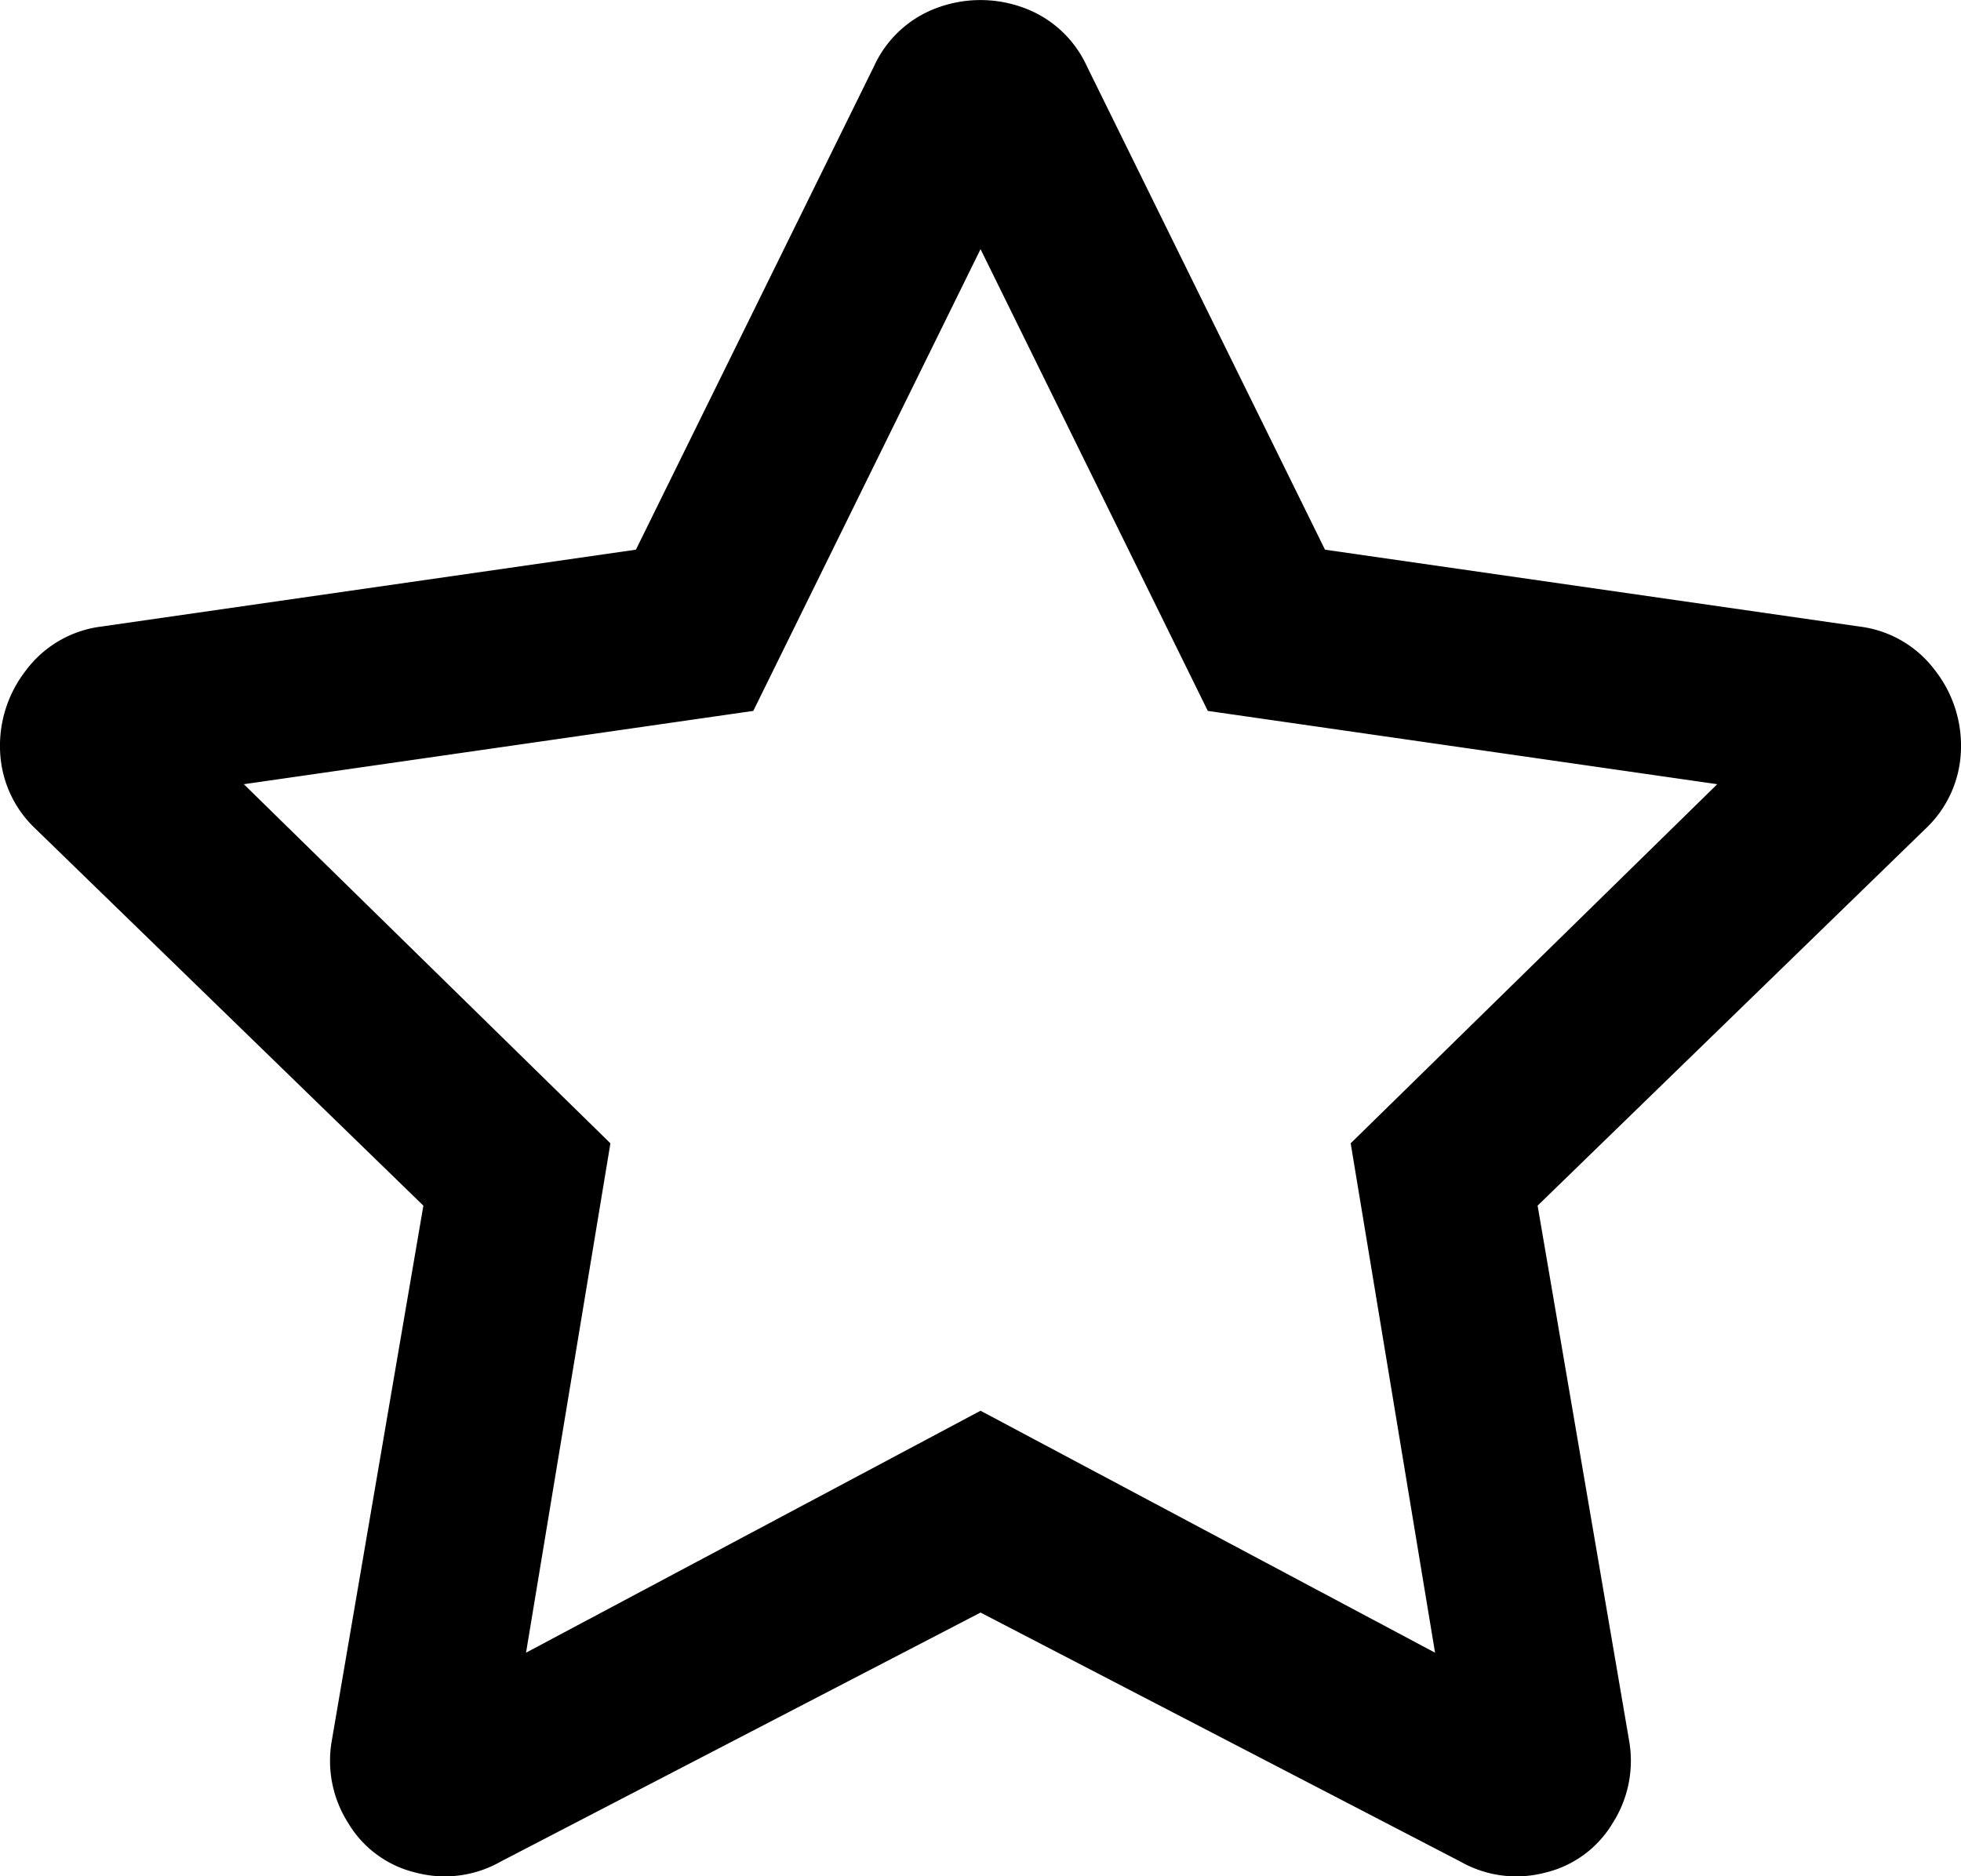 <svg xmlns="http://www.w3.org/2000/svg" width="20.917" height="20.016" viewBox="0 0 20.917 20.016">
  <path id="f005" d="M21.04-49.565l-5.708-.821-2.541-5.16a1.189,1.189,0,0,0-.684-.625,1.332,1.332,0,0,0-.9,0,1.189,1.189,0,0,0-.684.625l-2.541,5.16-5.708.821a1.186,1.186,0,0,0-.8.469,1.306,1.306,0,0,0-.274.86,1.2,1.2,0,0,0,.371.821l4.144,4.027-.977,5.708a1.235,1.235,0,0,0,.176.88,1.148,1.148,0,0,0,.723.528,1.206,1.206,0,0,0,.9-.117l5.121-2.658,5.121,2.658a1.206,1.206,0,0,0,.9.117A1.148,1.148,0,0,0,18.4-36.8a1.235,1.235,0,0,0,.176-.88L17.6-43.388l4.144-4.027a1.2,1.2,0,0,0,.371-.821,1.306,1.306,0,0,0-.274-.86,1.186,1.186,0,0,0-.8-.469Zm-5.434,5.512.9,5.434L11.658-41.2,6.81-38.619l.9-5.434L3.8-47.884l5.434-.782,2.424-4.926,2.424,4.926,5.434.782Z" transform="translate(-1.199 56.25)"/>
</svg>
